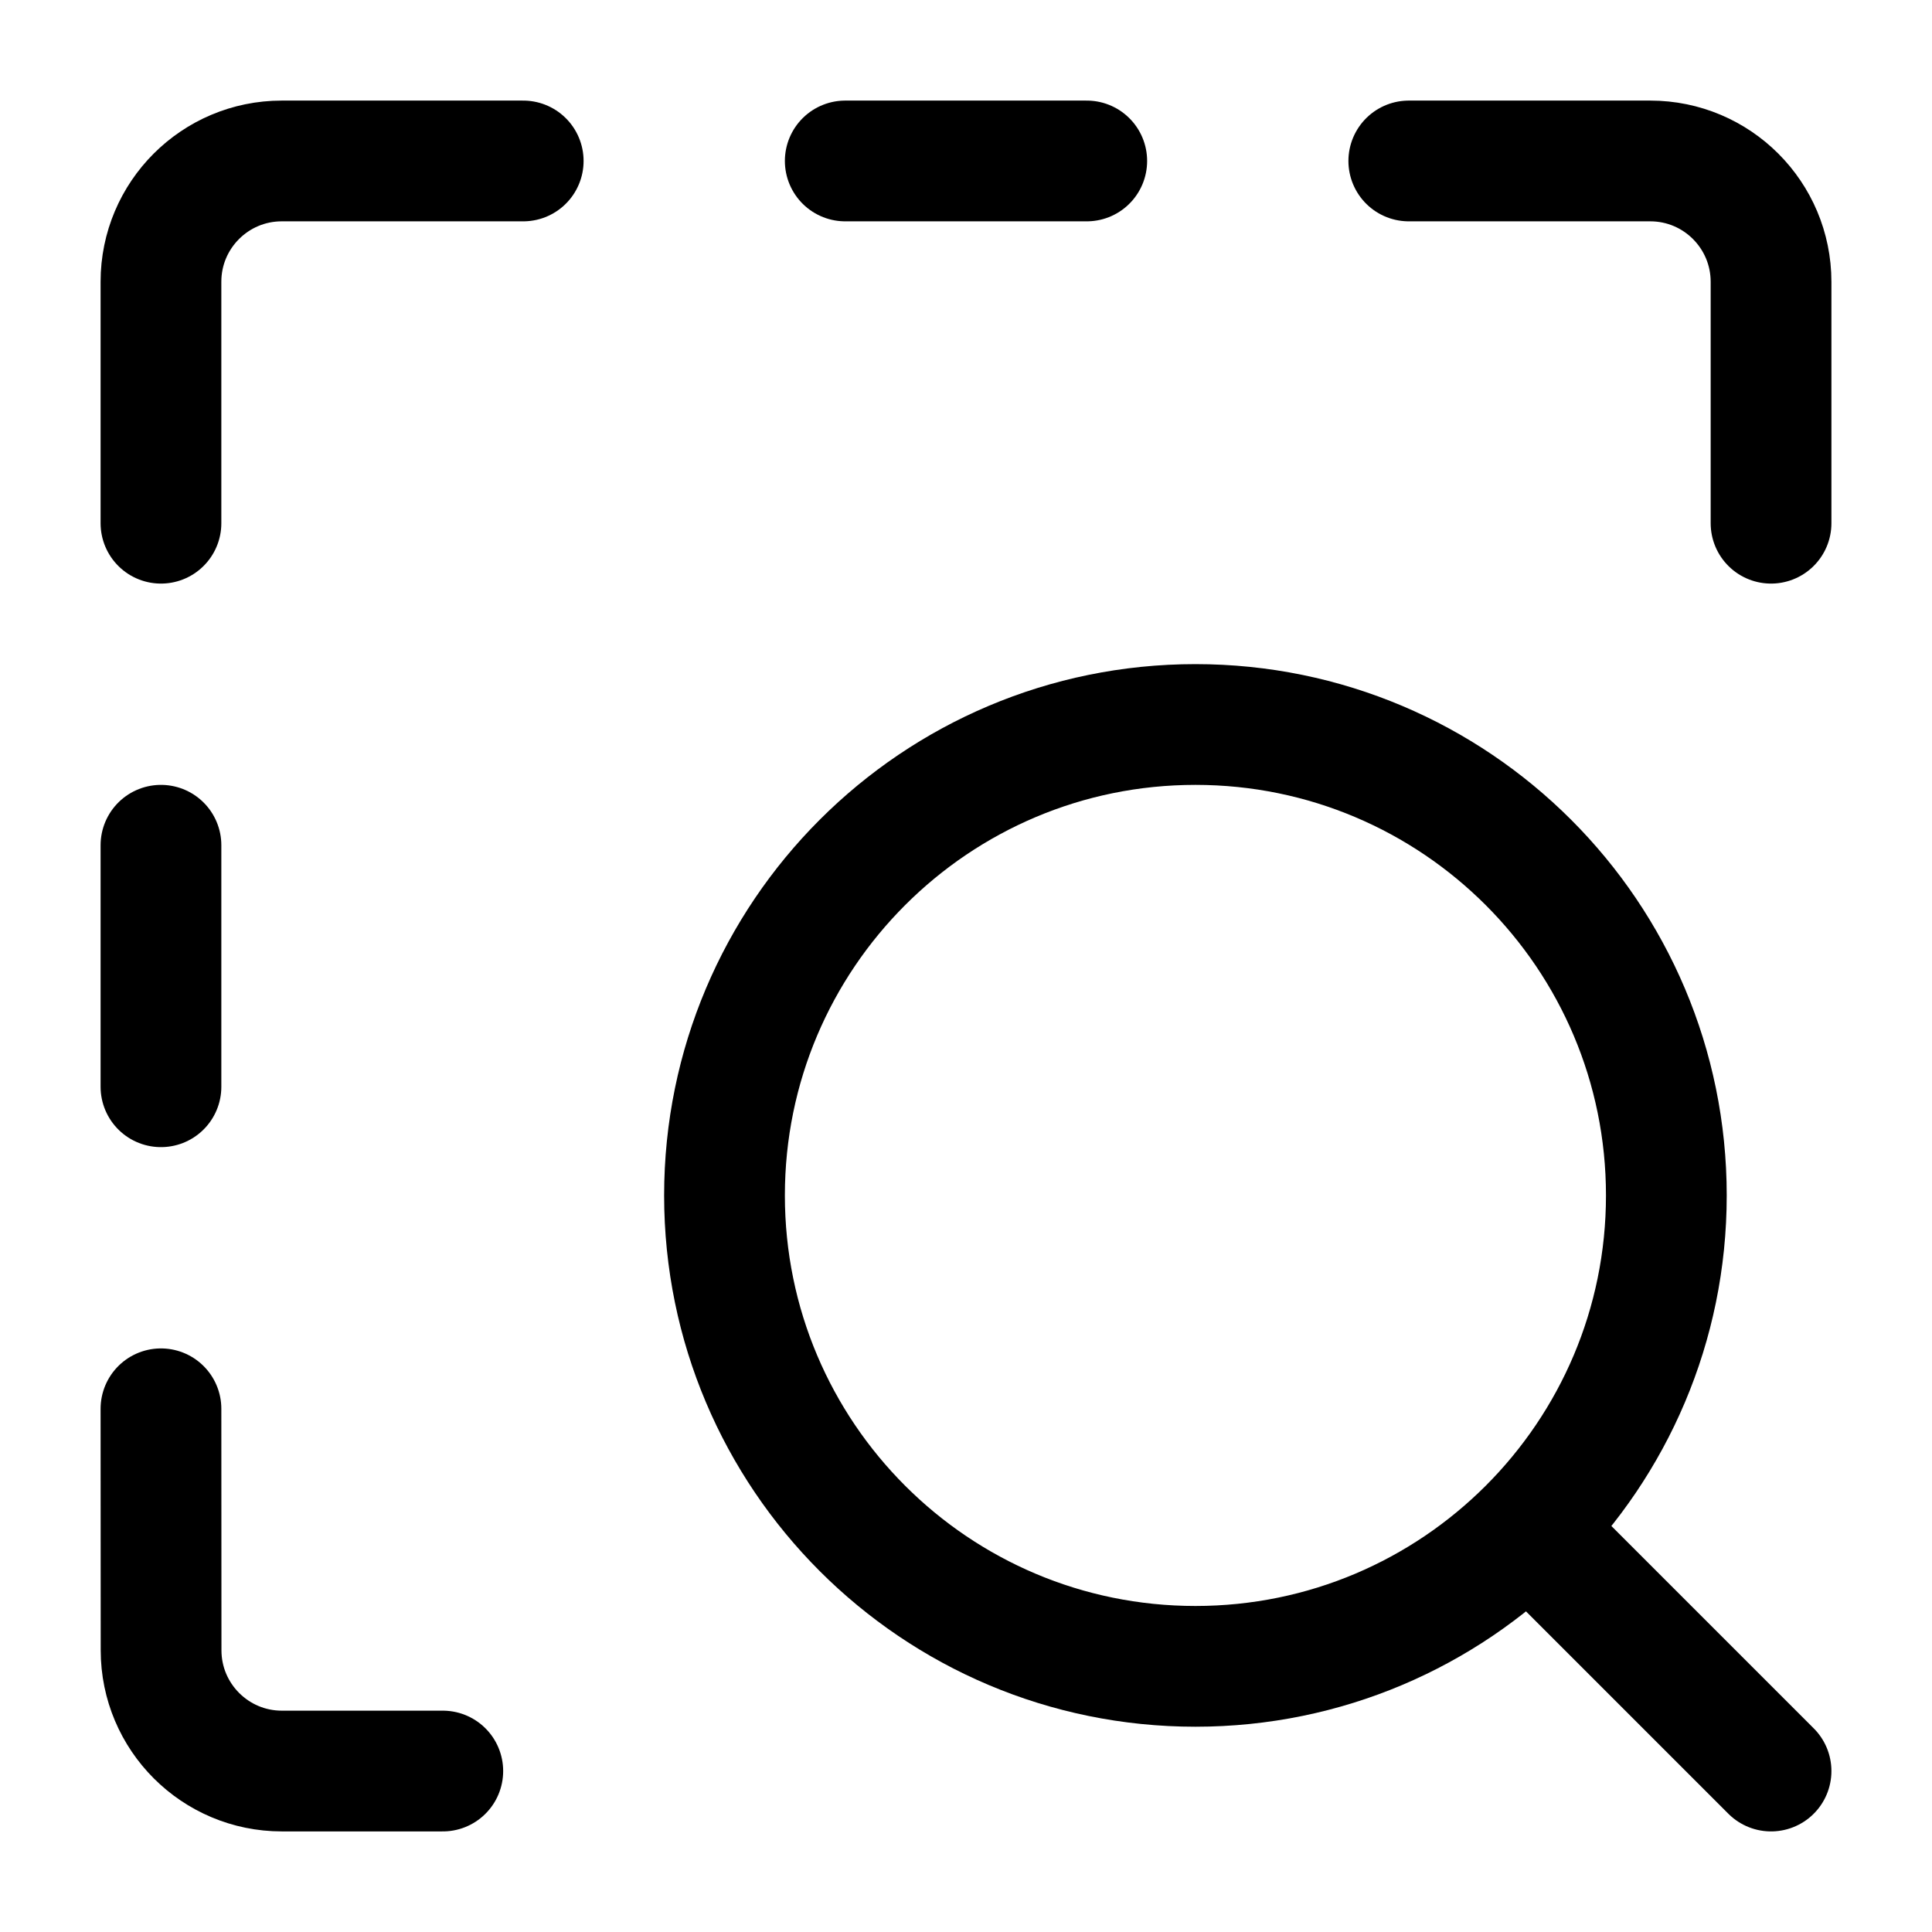 <svg width="16" height="16" viewBox="0 0 16 16" fill="none" xmlns="http://www.w3.org/2000/svg">
  <g clip-path="url(#clip0_6768_19176)">
    <path d="M12.933 12.933L14.667 14.667M13.8 9.9C13.8 7.746 12.054 6 9.9 6C7.746 6 6 7.746 6 9.9C6 12.054 7.746 13.8 9.9 13.8C12.054 13.8 13.8 12.054 13.8 9.9Z" stroke="black" stroke-linecap="round" stroke-linejoin="round"/>
    <path d="M1.333 4.333V2.333C1.333 1.781 1.781 1.333 2.333 1.333L4.333 1.333M3.667 14.667H2.334C1.782 14.667 1.334 14.219 1.334 13.667L1.333 11.667M14.667 4.333L14.667 2.334C14.667 1.781 14.219 1.333 13.667 1.333L11.667 1.333M1.333 7V9M9 1.333H7" stroke="black" stroke-linecap="round" stroke-linejoin="round"/>
  </g>
  <defs>
    <clipPath id="clip0_6768_19176">
      <rect width="16" height="16" fill="white"/>
    </clipPath>
  </defs>
</svg>
